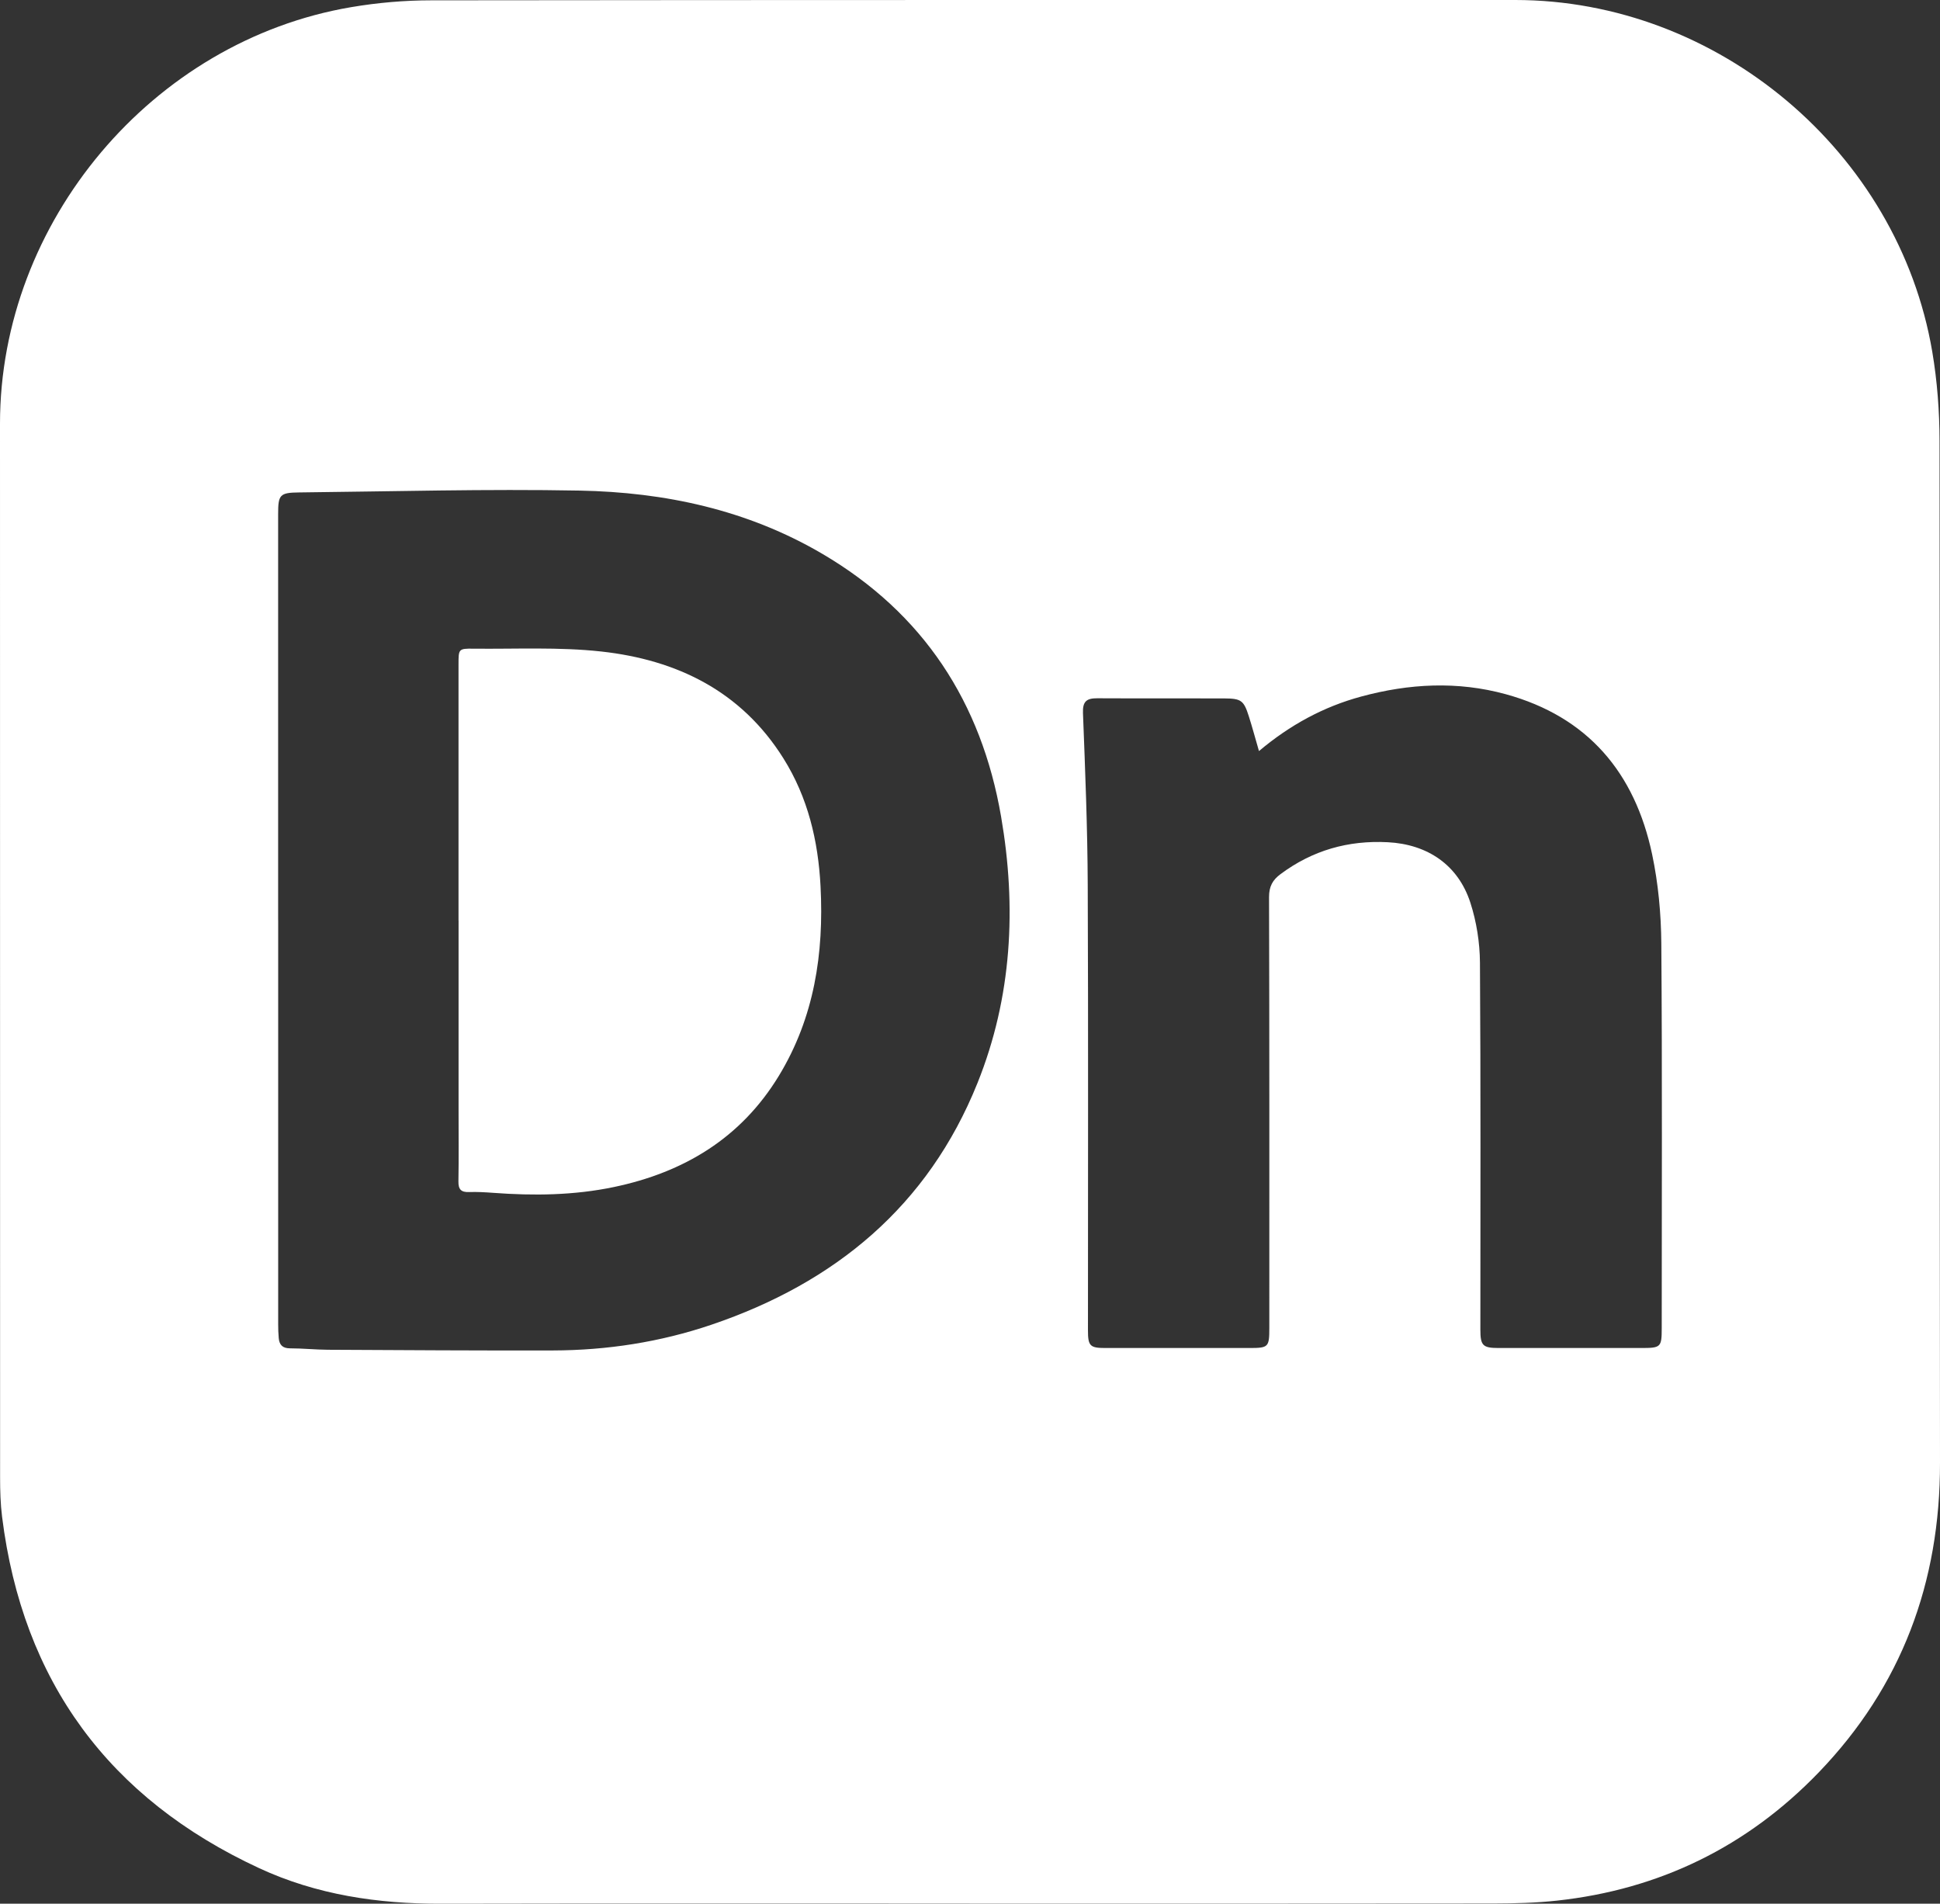 <?xml version="1.0" encoding="UTF-8"?>
<svg id="Calque_2" data-name="Calque 2" xmlns="http://www.w3.org/2000/svg" viewBox="0 0 420.18 412.21">
  <rect x="0" y="0" width="420.18" height="412.21" fill="#333333" stroke="none"/>
  <defs>
    <style>
      .cls-1 {
        fill: #fff;
        stroke-width: 0px;
      }
    </style>
  </defs>
  <g id="Calque_1-2" data-name="Calque 1">
    <g>
      <path class="cls-1" d="m210.01,412.19c-38.16,0-76.33-.05-114.49.03-13.67.03-26.96-1.93-39.39-7.7C23.6,389.44,4.91,364.09.45,328.43c-.35-2.8-.43-5.65-.43-8.47C0,243.88,0,167.8,0,91.72.01,48.05,33,8.85,76.05,1.55c5.72-.97,11.58-1.48,17.38-1.48C171.68-.02,249.92,0,328.17,0c43.87,0,82.97,32.86,90.33,76.13,1.08,6.37,1.57,12.91,1.58,19.38.11,73.75,0,147.49.1,221.24.04,25.88-8.31,48.4-26.28,67.05-15.47,16.05-34.46,25.34-56.68,27.75-4.54.49-9.14.61-13.71.62-37.83.05-75.66.03-113.49.03ZM60.25,199.25c0,29.17,0,58.33,0,87.5,0,1,.03,2,.12,2.99.13,1.44.8,2.21,2.41,2.22,2.74,0,5.49.29,8.23.31,16.25.08,32.5.19,48.74.15,11.73-.03,23.25-1.81,34.36-5.58,26.74-9.07,46.87-25.66,57.59-52.3,7.5-18.65,8.5-38.12,5.12-57.73-4.26-24.72-16.81-44.03-38.72-56.89-16.24-9.53-34.08-13.34-52.58-13.69-20.23-.38-40.48.19-60.72.4-4.2.04-4.56.5-4.56,4.63,0,29.33,0,58.66,0,87.99Zm212.43-36.62c-.8-2.74-1.44-5.14-2.19-7.5-1.1-3.46-1.64-3.88-5.34-3.9-9.17-.04-18.33.02-27.5-.03-2.29-.01-3.19.66-3.09,3.2.48,12.4.98,24.8,1.03,37.2.14,32.17.04,64.33.05,96.5,0,3.33.45,3.79,3.71,3.79,10.42,0,20.83,0,31.25,0,4.15,0,4.32-.18,4.32-4.4,0-31.08.03-62.17-.06-93.25,0-2.28.75-3.68,2.51-4.98,6.91-5.14,14.63-7.33,23.19-6.89,8.62.44,15.26,4.91,17.91,13.11,1.33,4.12,2.04,8.62,2.07,12.96.18,26.5.09,53,.09,79.5,0,3.4.53,3.94,3.87,3.95,10.33,0,20.67,0,31,0,4.23,0,4.41-.17,4.41-4.33,0-27.75.12-55.5-.09-83.25-.05-6.45-.66-13.02-1.99-19.32-3.73-17.65-13.9-29.78-31.7-34.67-10.46-2.87-20.93-2.31-31.33.51-8.16,2.21-15.42,6.16-22.12,11.8Z"/>
      <path class="cls-1" d="m99.31,199.33c0-18.49,0-36.98,0-55.47,0-3.33,0-3.44,3.23-3.4,9.22.1,18.52-.39,27.65.61,16.42,1.8,30.35,8.58,39.48,23.13,5.31,8.46,7.54,17.84,8.05,27.73.75,14.51-1.35,28.39-9.02,41.01-8.21,13.5-20.58,20.93-35.77,24.1-8.63,1.8-17.35,1.9-26.1,1.25-1.74-.13-3.5-.23-5.24-.17-1.71.06-2.33-.56-2.3-2.31.09-5.08.03-10.16.03-15.24,0-13.74,0-27.49,0-41.23Z"/>
    </g>
  </g>
</svg>